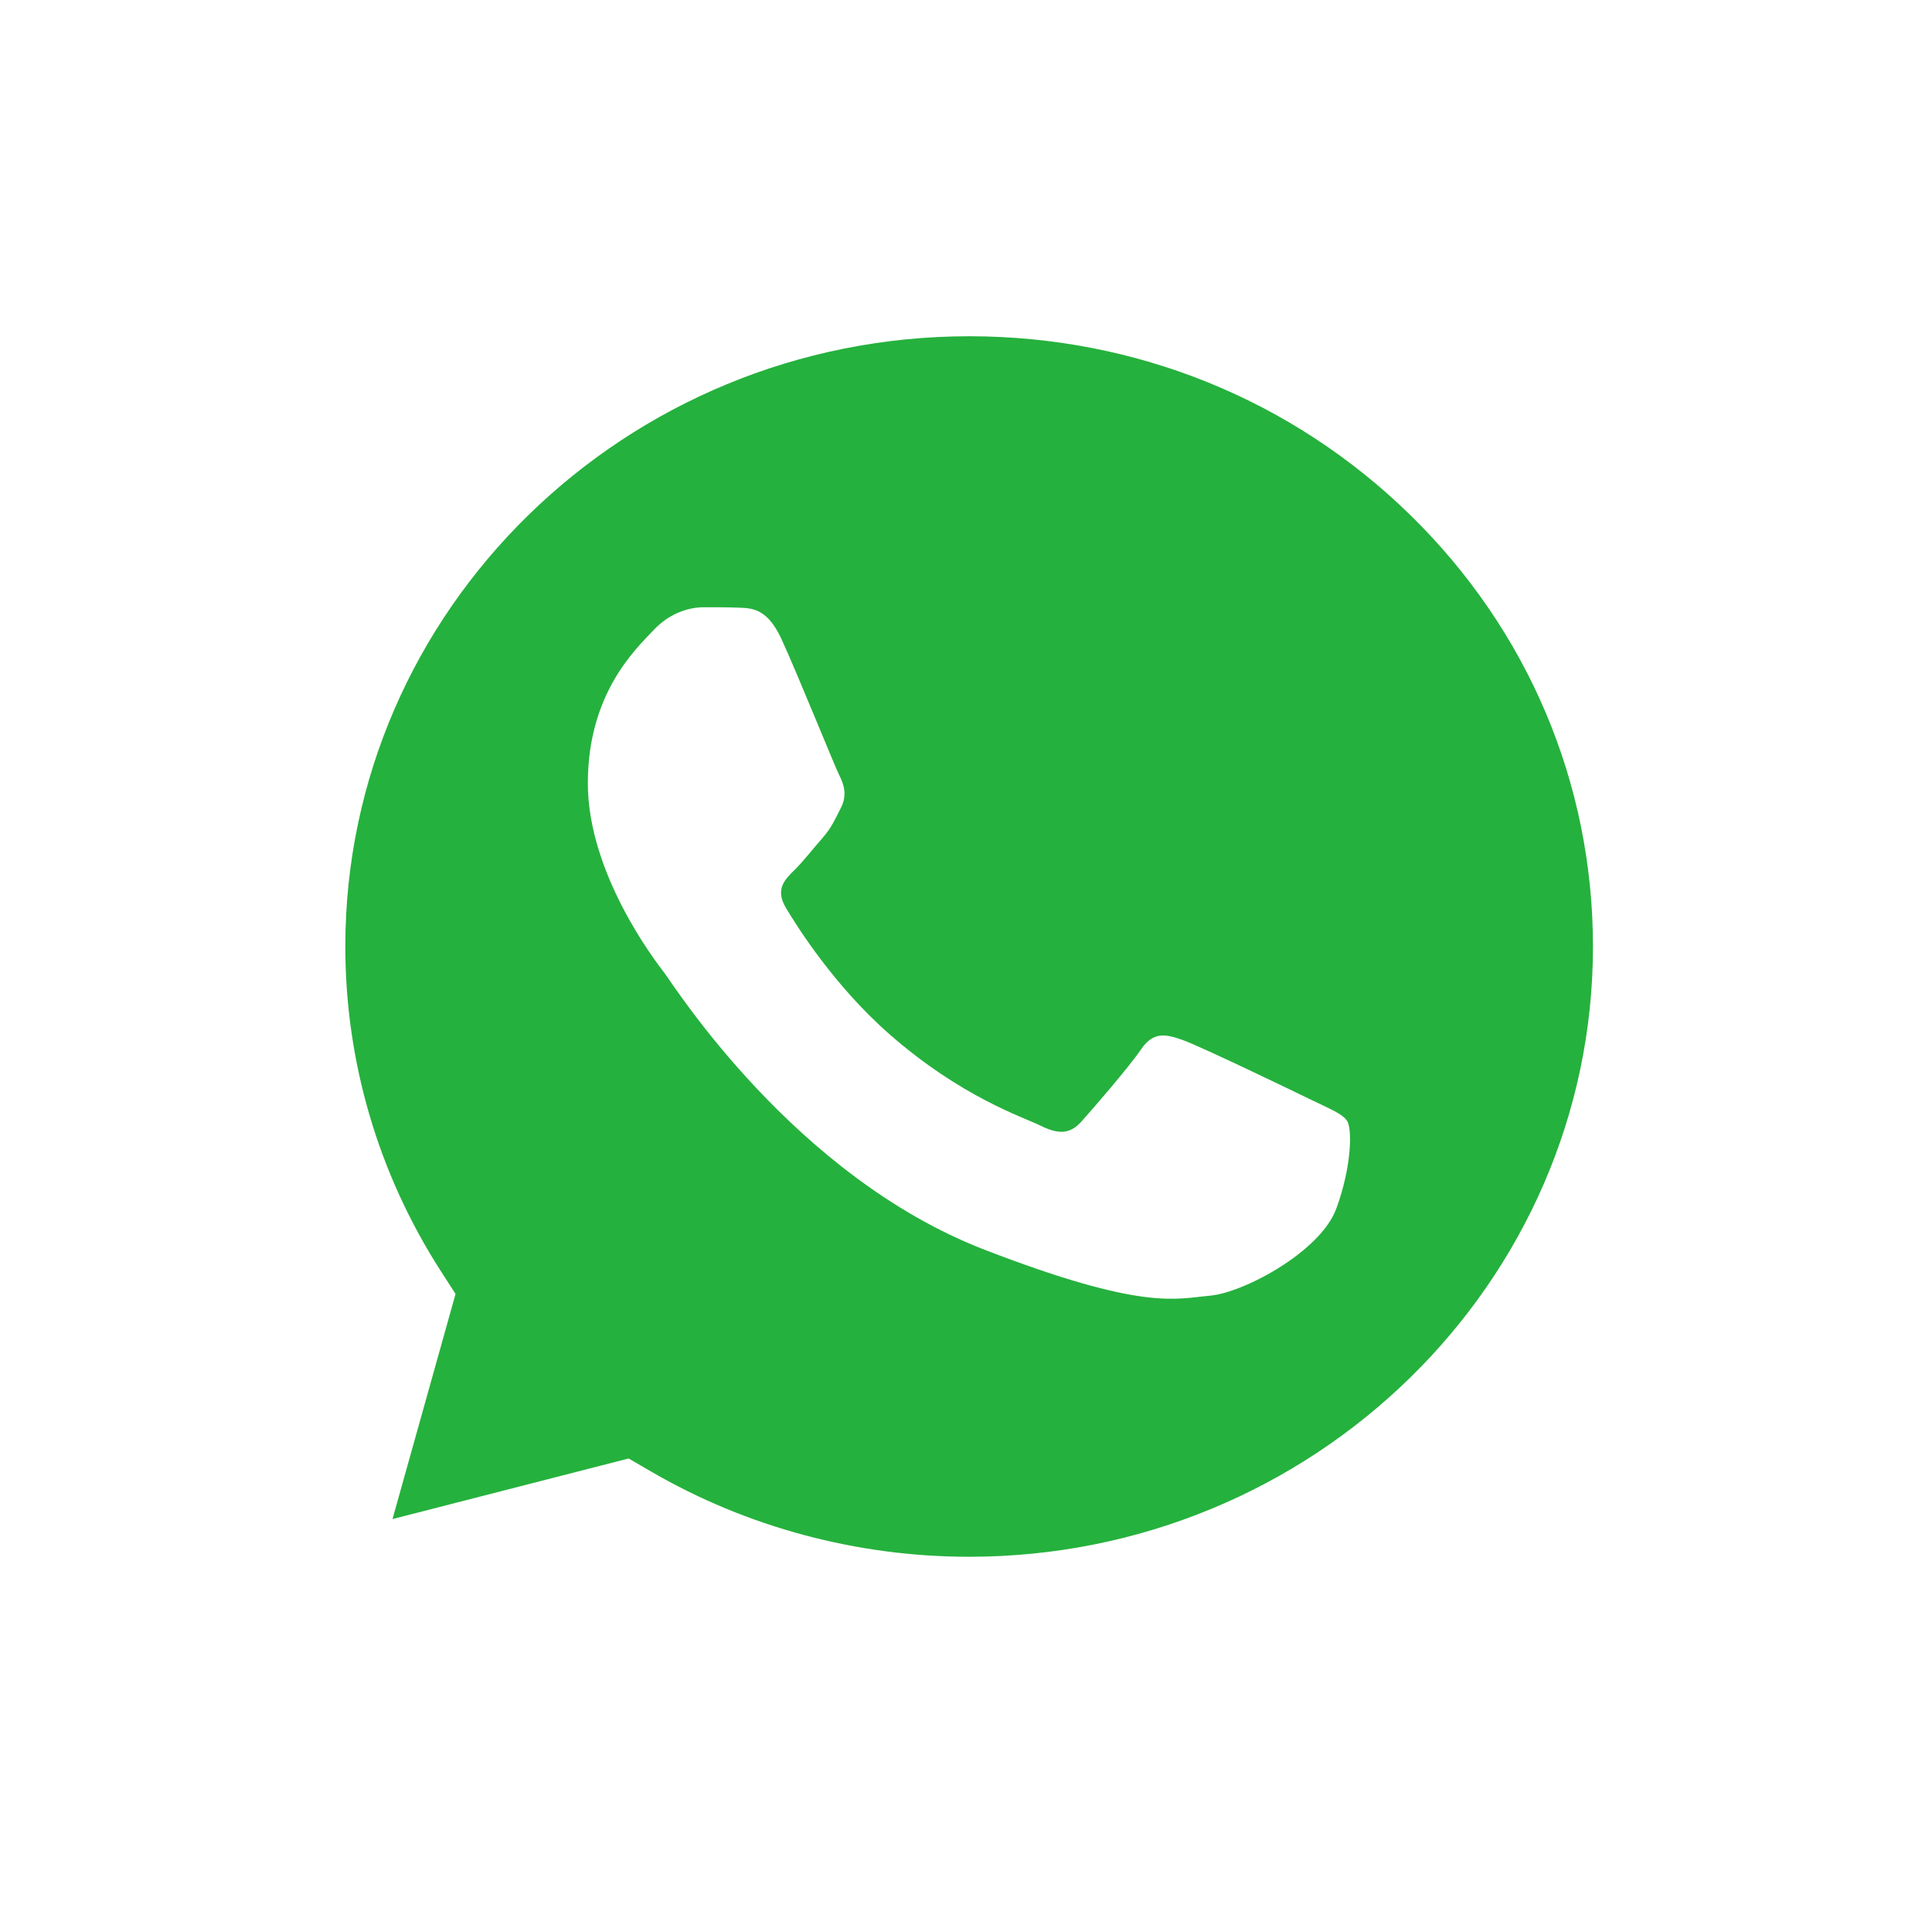 <svg width="91" height="90" viewBox="0 0 91 90" fill="none" xmlns="http://www.w3.org/2000/svg">
<g filter="url(#filter0_d_537_2254)">
<path opacity="0.97" d="M11.512 44.581C11.511 50.462 13.081 56.205 16.068 61.267L11.227 78.561L29.318 73.921C34.322 76.586 39.929 77.982 45.626 77.982H45.641C64.449 77.982 79.759 63.01 79.767 44.608C79.771 35.69 76.224 27.305 69.781 20.996C63.338 14.688 54.769 11.212 45.64 11.208C26.829 11.208 11.52 26.179 11.512 44.581" fill="#1FAF38"/>
<path d="M10.297 44.57C10.295 50.663 11.922 56.611 15.015 61.854L10 79.769L28.74 74.962C33.904 77.716 39.718 79.168 45.633 79.17H45.649C65.132 79.17 80.992 63.659 81 44.598C81.003 35.36 77.329 26.673 70.655 20.139C63.98 13.605 55.105 10.004 45.649 10C26.163 10 10.305 25.509 10.297 44.57ZM21.457 60.951L20.757 59.865C17.816 55.289 16.263 50.002 16.265 44.572C16.272 28.729 29.452 15.839 45.66 15.839C53.509 15.842 60.885 18.835 66.433 24.266C71.981 29.697 75.033 36.917 75.031 44.596C75.024 60.439 61.843 73.331 45.649 73.331H45.637C40.364 73.328 35.192 71.943 30.682 69.325L29.609 68.702L18.488 71.555L21.457 60.951V60.951Z" fill="url(#paint0_linear_537_2254)"/>
<path d="M36.815 30.118C36.153 28.679 35.457 28.65 34.827 28.625C34.312 28.603 33.723 28.605 33.135 28.605C32.545 28.605 31.588 28.821 30.779 29.686C29.97 30.55 27.688 32.641 27.688 36.892C27.688 41.144 30.853 45.252 31.294 45.829C31.736 46.405 37.405 55.409 46.383 58.872C53.845 61.751 55.363 61.178 56.983 61.034C58.602 60.89 62.209 58.944 62.944 56.926C63.681 54.909 63.681 53.179 63.46 52.818C63.239 52.458 62.65 52.242 61.767 51.81C60.883 51.378 56.541 49.287 55.731 48.999C54.921 48.711 54.333 48.567 53.743 49.432C53.154 50.296 51.463 52.242 50.947 52.818C50.432 53.396 49.917 53.468 49.033 53.035C48.15 52.602 45.305 51.69 41.93 48.747C39.304 46.456 37.531 43.628 37.016 42.763C36.501 41.899 36.961 41.431 37.404 41C37.801 40.613 38.287 39.991 38.729 39.486C39.17 38.982 39.317 38.622 39.611 38.046C39.906 37.469 39.759 36.964 39.538 36.532C39.317 36.1 37.6 31.826 36.815 30.118Z" fill="white"/>
</g>
<defs>
<filter id="filter0_d_537_2254" x="0.3" y="0.3" width="90.4" height="89.169" filterUnits="userSpaceOnUse" color-interpolation-filters="sRGB">
<feFlood flood-opacity="0" result="BackgroundImageFix"/>
<feColorMatrix in="SourceAlpha" type="matrix" values="0 0 0 0 0 0 0 0 0 0 0 0 0 0 0 0 0 0 127 0" result="hardAlpha"/>
<feOffset/>
<feGaussianBlur stdDeviation="4.85"/>
<feComposite in2="hardAlpha" operator="out"/>
<feColorMatrix type="matrix" values="0 0 0 0 0 0 0 0 0 0 0 0 0 0 0 0 0 0 0.2 0"/>
<feBlend mode="normal" in2="BackgroundImageFix" result="effect1_dropShadow_537_2254"/>
<feBlend mode="normal" in="SourceGraphic" in2="effect1_dropShadow_537_2254" result="shape"/>
</filter>
<linearGradient id="paint0_linear_537_2254" x1="3560" y1="6986.86" x2="3560" y2="10" gradientUnits="userSpaceOnUse">
<stop stop-color="#F9F9F9"/>
<stop offset="1" stop-color="white"/>
</linearGradient>
</defs>
</svg>
